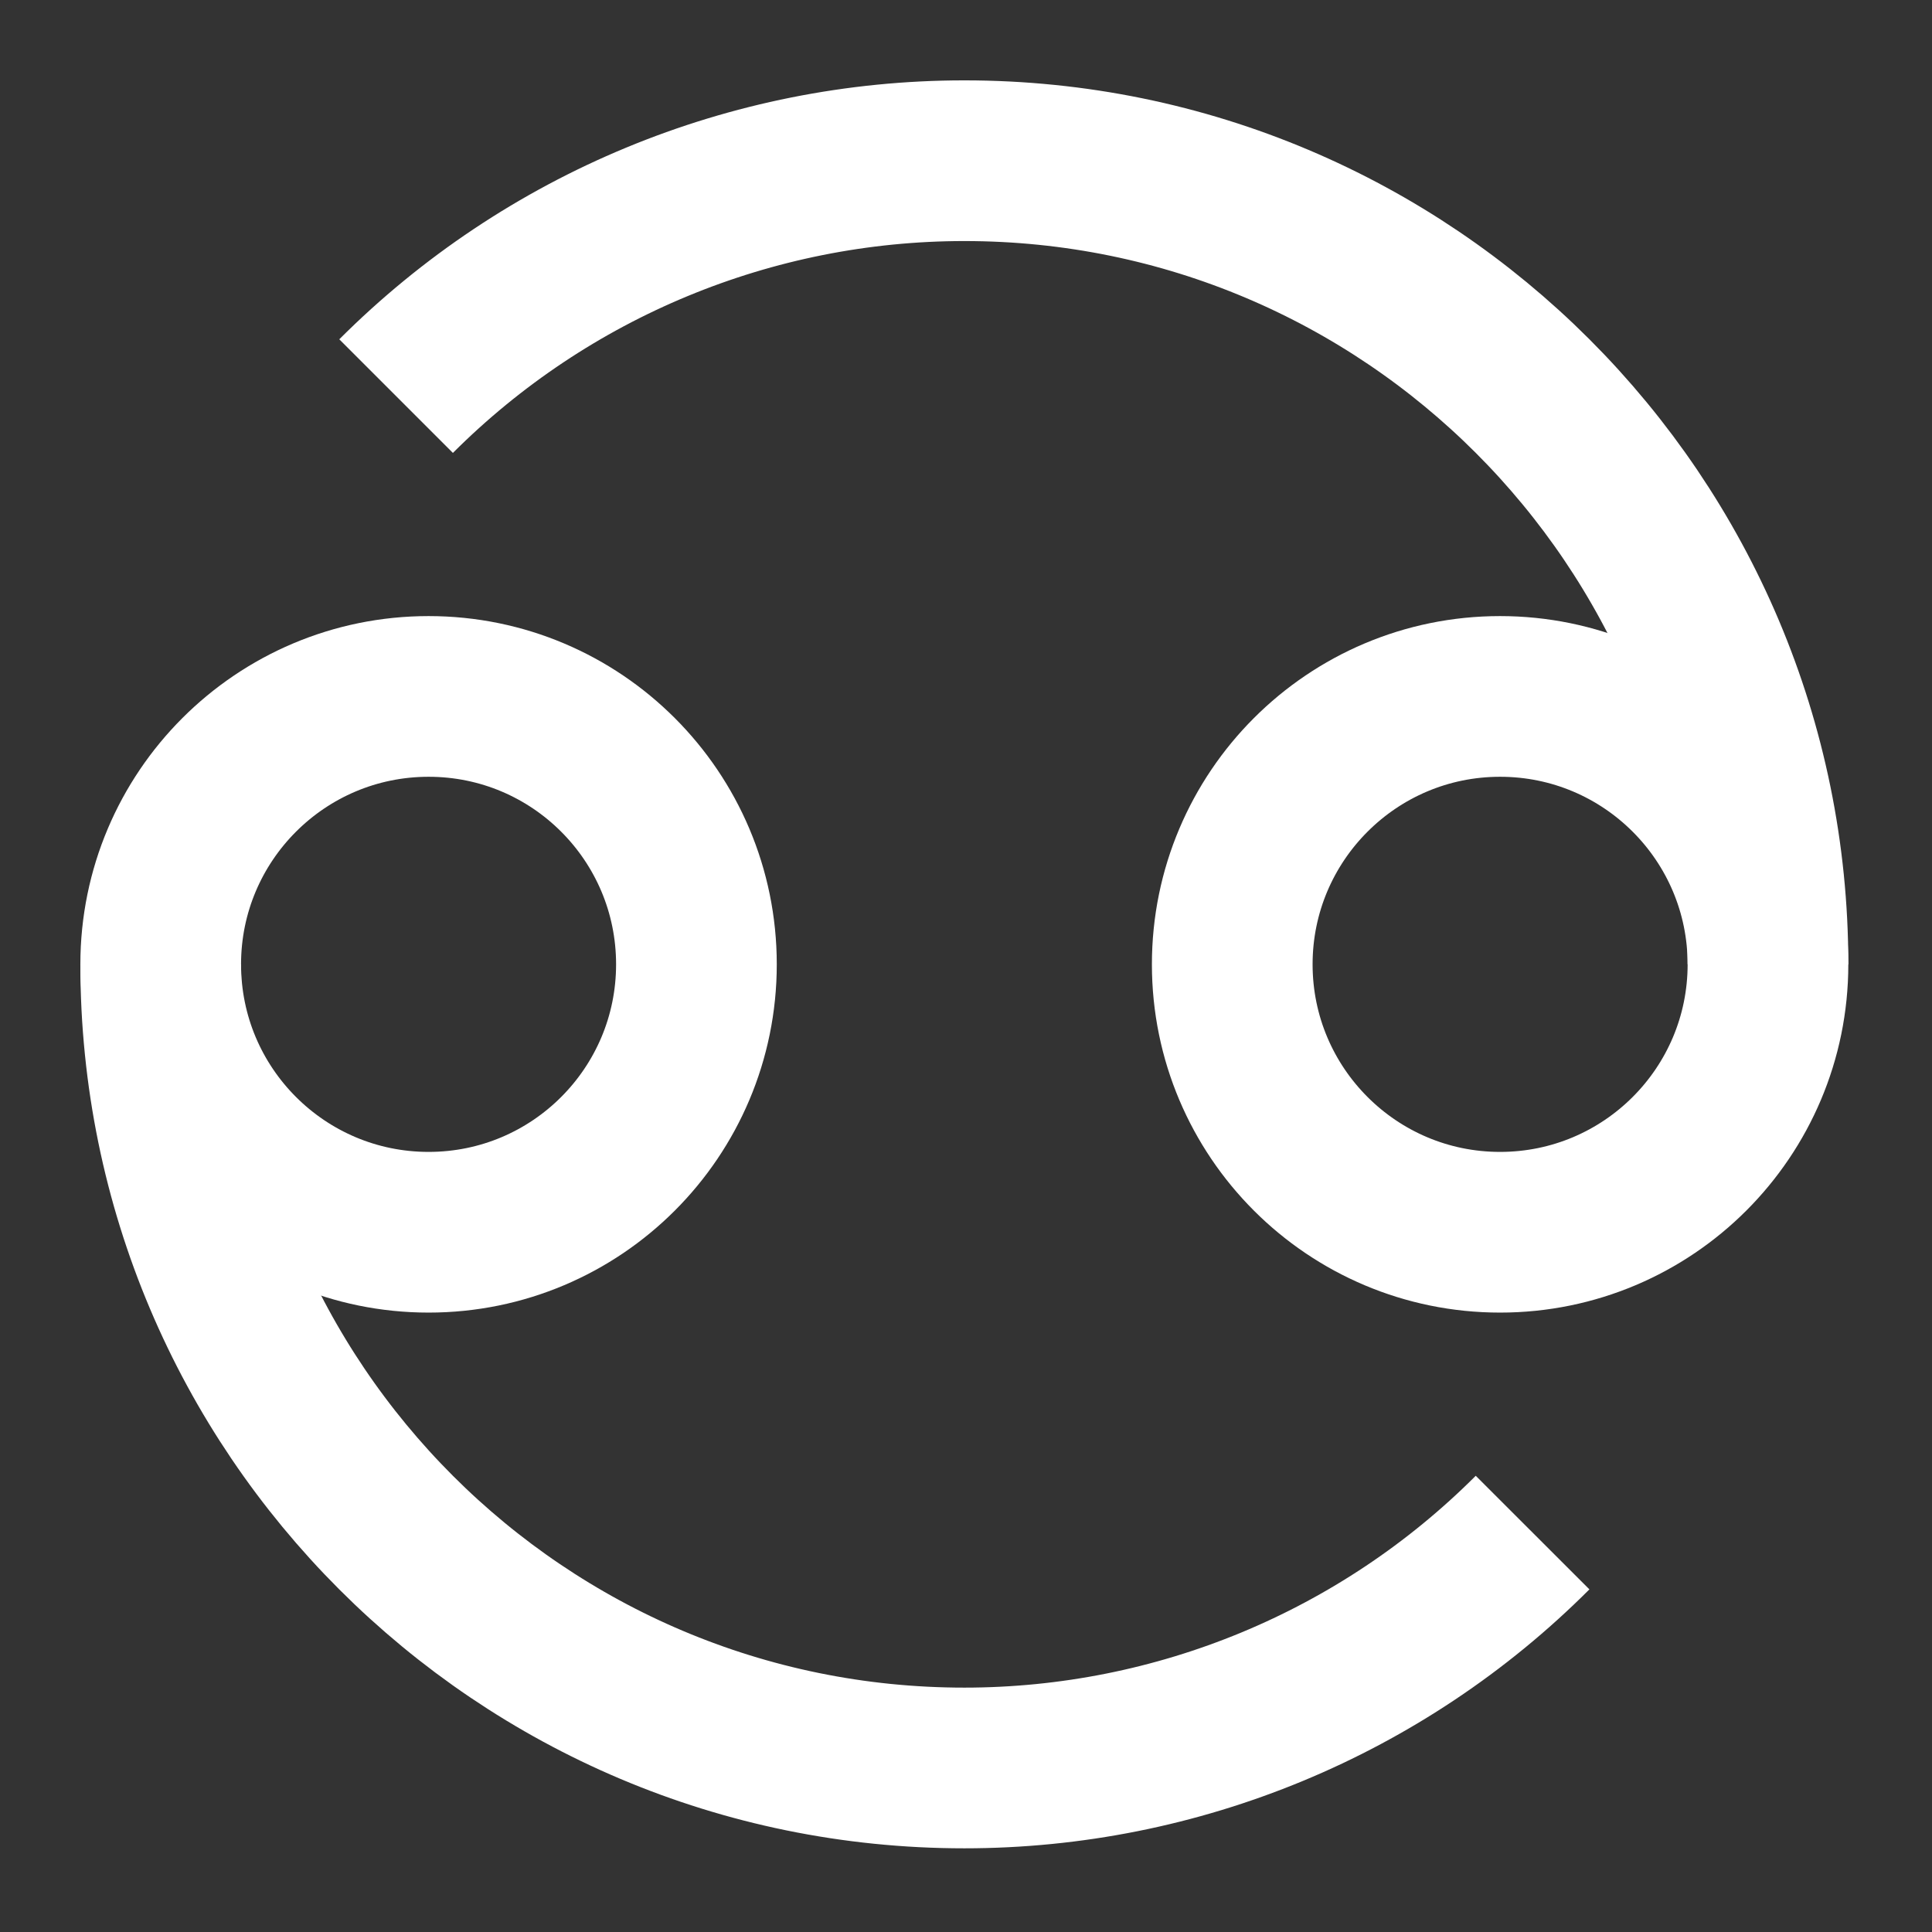 <svg xmlns="http://www.w3.org/2000/svg" width="16" height="16" viewBox="0 0 12 12"><rect x="0" y="0" width="12" height="12" fill="#333333" stroke="none"/><defs><clipPath id="a"><path d="M0 0h80.398v80.398H0Zm0 0"/></clipPath></defs><g style="stroke:#fff;stroke-width:6.698;stroke-miterlimit:4;stroke-dasharray:none;stroke-opacity:1;stroke-linejoin:miter;stroke-linecap:butt"><g style="clip-rule:nonzero;stroke:#fff;stroke-width:6.698;stroke-miterlimit:4;stroke-dasharray:none;stroke-opacity:1;stroke-linejoin:miter;stroke-linecap:butt" clip-path="url(#a)" transform="scale(.149)"><path style="fill:none;stroke:#fff;stroke-width:66.985;stroke-linecap:butt;stroke-linejoin:miter;stroke-miterlimit:4;stroke-dasharray:none;stroke-opacity:1" d="M736.992 402.008c0 185-149.96 335-335 335-88.828 0-174.062-35.313-236.875-98.125" transform="matrix(.1 0 0 -.1 0 80.4)"/><path style="fill:none;stroke:#fff;stroke-width:66.985;stroke-linecap:butt;stroke-linejoin:miter;stroke-miterlimit:4;stroke-dasharray:none;stroke-opacity:1" d="M736.992 402.008c0 61.68-50 111.68-111.68 111.68-61.64 0-111.64-50-111.64-111.68 0-61.68 50-111.68 111.64-111.68 61.68 0 111.68 50 111.68 111.68zM66.992 402.008c0-185.04 150-335 335-335 88.867 0 174.063 35.273 236.875 98.125" transform="matrix(.1 0 0 -.1 0 80.4)"/><path style="fill:none;stroke:#fff;stroke-width:66.985;stroke-linecap:butt;stroke-linejoin:miter;stroke-miterlimit:4;stroke-dasharray:none;stroke-opacity:1" d="M66.992 402.008c0-61.68 50-111.68 111.68-111.68 61.68 0 111.64 50 111.64 111.68 0 61.68-49.96 111.68-111.64 111.68s-111.68-50-111.68-111.68zm0 0" transform="matrix(.1 0 0 -.1 0 80.4)"/></g></g></svg>